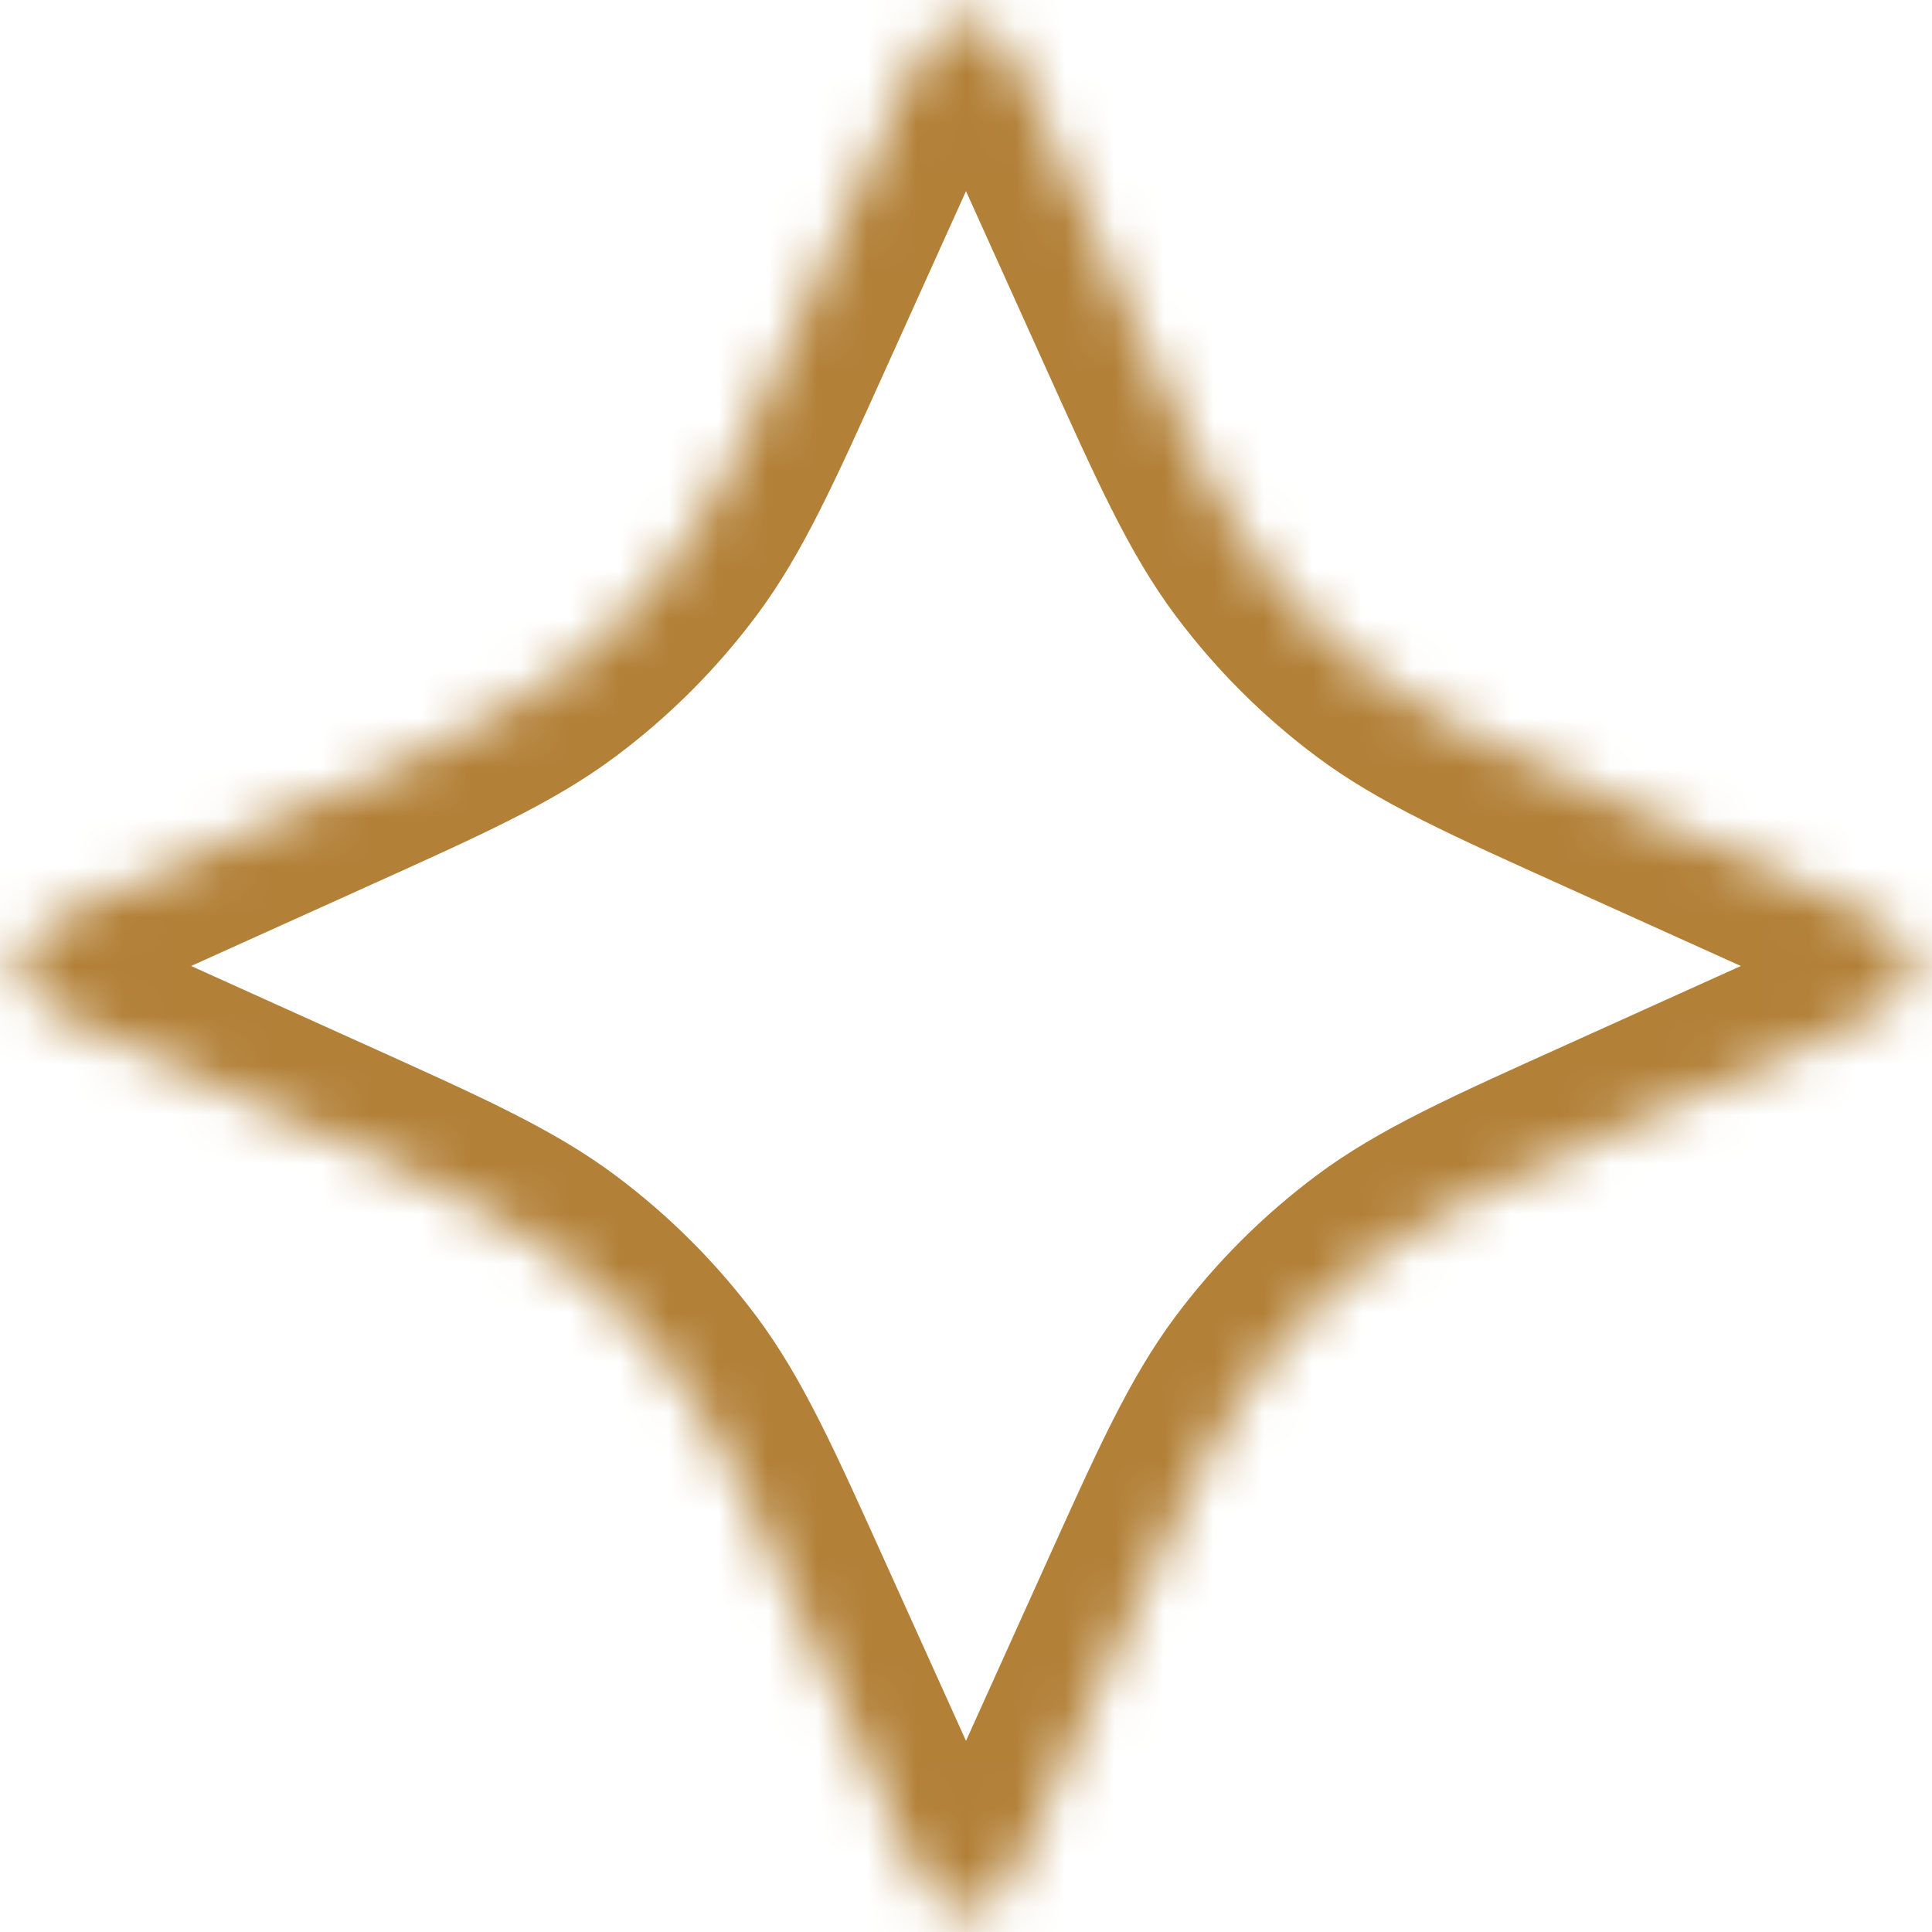 <?xml version="1.0" encoding="UTF-8"?> <svg xmlns="http://www.w3.org/2000/svg" width="39" height="39" viewBox="0 0 39 39" fill="none"> <mask id="path-1-inside-1_590_128" fill="white"> <path d="M18.042 2.229C18.505 1.204 18.736 0.691 19.057 0.533C19.336 0.395 19.664 0.395 19.943 0.533C20.264 0.691 20.495 1.204 20.958 2.229L22.893 6.512C23.997 8.958 24.55 10.18 25.33 11.227C26.022 12.155 26.845 12.978 27.773 13.67C28.82 14.45 30.042 15.003 32.488 16.107L36.771 18.042C37.796 18.505 38.309 18.736 38.467 19.057C38.605 19.336 38.605 19.664 38.467 19.943C38.309 20.264 37.796 20.495 36.771 20.958L32.488 22.893C30.042 23.997 28.82 24.55 27.773 25.33C26.845 26.022 26.022 26.845 25.33 27.773C24.55 28.82 23.997 30.042 22.893 32.488L20.958 36.771C20.495 37.796 20.264 38.309 19.943 38.467C19.664 38.605 19.336 38.605 19.057 38.467C18.736 38.309 18.505 37.796 18.042 36.771L16.107 32.488C15.003 30.042 14.45 28.82 13.67 27.773C12.978 26.845 12.155 26.022 11.227 25.33C10.18 24.55 8.958 23.997 6.512 22.893L2.229 20.958C1.204 20.495 0.691 20.264 0.533 19.943C0.395 19.664 0.395 19.336 0.533 19.057C0.691 18.736 1.204 18.505 2.229 18.042L6.512 16.107C8.958 15.003 10.18 14.45 11.227 13.67C12.155 12.978 12.978 12.155 13.67 11.227C14.45 10.18 15.003 8.958 16.107 6.512L18.042 2.229Z"></path> </mask> <path d="M6.512 16.107L5.689 14.284L6.512 16.107ZM11.227 13.67L12.423 15.273L11.227 13.67ZM16.107 6.512L14.284 5.689L16.107 6.512ZM13.67 11.227L15.273 12.423L13.67 11.227ZM2.229 20.958L1.405 22.781L2.229 20.958ZM0.533 19.943L-1.261 20.828L0.533 19.943ZM0.533 19.057L2.326 19.943L0.533 19.057ZM16.107 32.488L14.284 33.311L16.107 32.488ZM13.67 27.773L15.273 26.577L13.67 27.773ZM11.227 25.33L12.423 23.727L11.227 25.33ZM19.943 38.467L19.057 36.674L19.943 38.467ZM19.057 38.467L19.943 36.674L19.057 38.467ZM32.488 22.893L33.311 24.715L32.488 22.893ZM27.773 25.33L26.577 23.727L27.773 25.33ZM22.893 32.488L21.07 31.665L22.893 32.488ZM25.33 27.773L26.933 28.969L25.33 27.773ZM36.771 18.042L37.595 16.219L36.771 18.042ZM38.467 19.057L40.261 18.172L38.467 19.057ZM36.771 20.958L35.948 19.136L36.771 20.958ZM38.467 19.943L40.261 20.828L38.467 19.943ZM22.893 6.512L21.07 7.335L22.893 6.512ZM25.33 11.227L26.933 10.031L25.33 11.227ZM27.773 13.67L26.577 15.273L27.773 13.67ZM20.958 2.229L22.781 1.405L20.958 2.229ZM19.943 0.533L20.828 -1.261L19.943 0.533ZM19.057 0.533L19.943 2.326L19.057 0.533ZM19.136 3.052L21.07 7.335L24.715 5.689L22.781 1.405L19.136 3.052ZM31.665 17.93L35.948 19.864L37.595 16.219L33.311 14.284L31.665 17.93ZM35.948 19.136L31.665 21.07L33.311 24.715L37.595 22.781L35.948 19.136ZM21.07 31.665L19.136 35.948L22.781 37.595L24.715 33.311L21.07 31.665ZM19.864 35.948L17.93 31.665L14.284 33.311L16.219 37.595L19.864 35.948ZM7.335 21.07L3.052 19.136L1.405 22.781L5.689 24.715L7.335 21.07ZM3.052 19.864L7.335 17.93L5.689 14.284L1.405 16.219L3.052 19.864ZM17.93 7.335L19.864 3.052L16.219 1.405L14.284 5.689L17.93 7.335ZM7.335 17.93C9.702 16.861 11.162 16.214 12.423 15.273L10.031 12.067C9.199 12.687 8.213 13.144 5.689 14.284L7.335 17.93ZM14.284 5.689C13.144 8.213 12.687 9.199 12.067 10.031L15.273 12.423C16.214 11.162 16.861 9.702 17.93 7.335L14.284 5.689ZM12.423 15.273C13.505 14.465 14.465 13.505 15.273 12.423L12.067 10.031C11.49 10.804 10.804 11.49 10.031 12.067L12.423 15.273ZM3.052 19.136C2.791 19.018 2.583 18.924 2.407 18.84C2.229 18.757 2.115 18.698 2.039 18.656C1.96 18.611 1.972 18.61 2.023 18.654C2.081 18.703 2.216 18.833 2.326 19.057L-1.261 20.828C-0.897 21.565 -0.259 21.952 0.072 22.139C0.446 22.35 0.929 22.566 1.405 22.781L3.052 19.136ZM1.405 16.219C0.929 16.434 0.446 16.65 0.072 16.861C-0.259 17.048 -0.897 17.435 -1.261 18.172L2.326 19.943C2.216 20.167 2.081 20.297 2.023 20.346C1.972 20.39 1.96 20.389 2.039 20.344C2.115 20.302 2.229 20.243 2.407 20.16C2.583 20.076 2.791 19.982 3.052 19.864L1.405 16.219ZM2.326 19.057C2.464 19.336 2.464 19.664 2.326 19.943L-1.261 18.172C-1.674 19.009 -1.674 19.991 -1.261 20.828L2.326 19.057ZM17.93 31.665C16.861 29.298 16.214 27.838 15.273 26.577L12.067 28.969C12.687 29.801 13.144 30.787 14.284 33.311L17.93 31.665ZM5.689 24.715C8.213 25.856 9.199 26.313 10.031 26.933L12.423 23.727C11.162 22.786 9.702 22.139 7.335 21.07L5.689 24.715ZM15.273 26.577C14.465 25.495 13.505 24.535 12.423 23.727L10.031 26.933C10.804 27.51 11.49 28.196 12.067 28.969L15.273 26.577ZM19.136 35.948C19.018 36.209 18.924 36.417 18.84 36.593C18.757 36.771 18.698 36.886 18.656 36.961C18.611 37.04 18.61 37.028 18.654 36.977C18.703 36.919 18.833 36.785 19.057 36.674L20.828 40.261C21.565 39.897 21.952 39.259 22.139 38.928C22.35 38.554 22.566 38.071 22.781 37.595L19.136 35.948ZM16.219 37.595C16.434 38.071 16.65 38.554 16.861 38.928C17.048 39.259 17.435 39.897 18.172 40.261L19.943 36.674C20.167 36.785 20.297 36.919 20.346 36.977C20.39 37.028 20.389 37.04 20.344 36.961C20.302 36.886 20.243 36.771 20.16 36.593C20.076 36.417 19.982 36.209 19.864 35.948L16.219 37.595ZM19.057 36.674C19.336 36.536 19.664 36.536 19.943 36.674L18.172 40.261C19.009 40.674 19.991 40.674 20.828 40.261L19.057 36.674ZM31.665 21.07C29.298 22.139 27.838 22.786 26.577 23.727L28.969 26.933C29.801 26.313 30.787 25.856 33.311 24.715L31.665 21.07ZM24.715 33.311C25.856 30.787 26.313 29.801 26.933 28.969L23.727 26.577C22.786 27.838 22.139 29.298 21.07 31.665L24.715 33.311ZM26.577 23.727C25.495 24.535 24.535 25.495 23.727 26.577L26.933 28.969C27.51 28.196 28.196 27.51 28.969 26.933L26.577 23.727ZM35.948 19.864C36.209 19.982 36.417 20.076 36.593 20.16C36.771 20.243 36.886 20.302 36.961 20.344C37.04 20.389 37.028 20.39 36.977 20.346C36.919 20.297 36.785 20.167 36.674 19.943L40.261 18.172C39.897 17.435 39.259 17.048 38.928 16.861C38.554 16.65 38.071 16.434 37.595 16.219L35.948 19.864ZM37.595 22.781C38.071 22.566 38.554 22.35 38.928 22.139C39.259 21.952 39.897 21.565 40.261 20.828L36.674 19.057C36.785 18.833 36.919 18.703 36.977 18.654C37.028 18.61 37.04 18.611 36.961 18.656C36.886 18.698 36.771 18.757 36.593 18.84C36.417 18.924 36.209 19.018 35.948 19.136L37.595 22.781ZM36.674 19.943C36.536 19.664 36.536 19.336 36.674 19.057L40.261 20.828C40.674 19.991 40.674 19.009 40.261 18.172L36.674 19.943ZM21.07 7.335C22.139 9.702 22.786 11.162 23.727 12.423L26.933 10.031C26.313 9.199 25.856 8.213 24.715 5.689L21.07 7.335ZM33.311 14.284C30.787 13.144 29.801 12.687 28.969 12.067L26.577 15.273C27.838 16.214 29.298 16.861 31.665 17.93L33.311 14.284ZM23.727 12.423C24.535 13.505 25.495 14.465 26.577 15.273L28.969 12.067C28.196 11.49 27.51 10.804 26.933 10.031L23.727 12.423ZM22.781 1.405C22.566 0.929 22.35 0.446 22.139 0.072C21.952 -0.259 21.565 -0.897 20.828 -1.261L19.057 2.326C18.833 2.216 18.703 2.081 18.654 2.023C18.61 1.972 18.611 1.96 18.656 2.039C18.698 2.115 18.757 2.229 18.84 2.407C18.924 2.583 19.018 2.791 19.136 3.052L22.781 1.405ZM19.864 3.052C19.982 2.791 20.076 2.583 20.16 2.407C20.243 2.229 20.302 2.115 20.344 2.039C20.389 1.96 20.39 1.972 20.346 2.023C20.297 2.081 20.167 2.216 19.943 2.326L18.172 -1.261C17.435 -0.897 17.048 -0.259 16.861 0.072C16.65 0.446 16.434 0.929 16.219 1.405L19.864 3.052ZM20.828 -1.261C19.991 -1.674 19.009 -1.674 18.172 -1.261L19.943 2.326C19.664 2.464 19.336 2.464 19.057 2.326L20.828 -1.261Z" fill="#B28037" mask="url(#path-1-inside-1_590_128)"></path> </svg> 